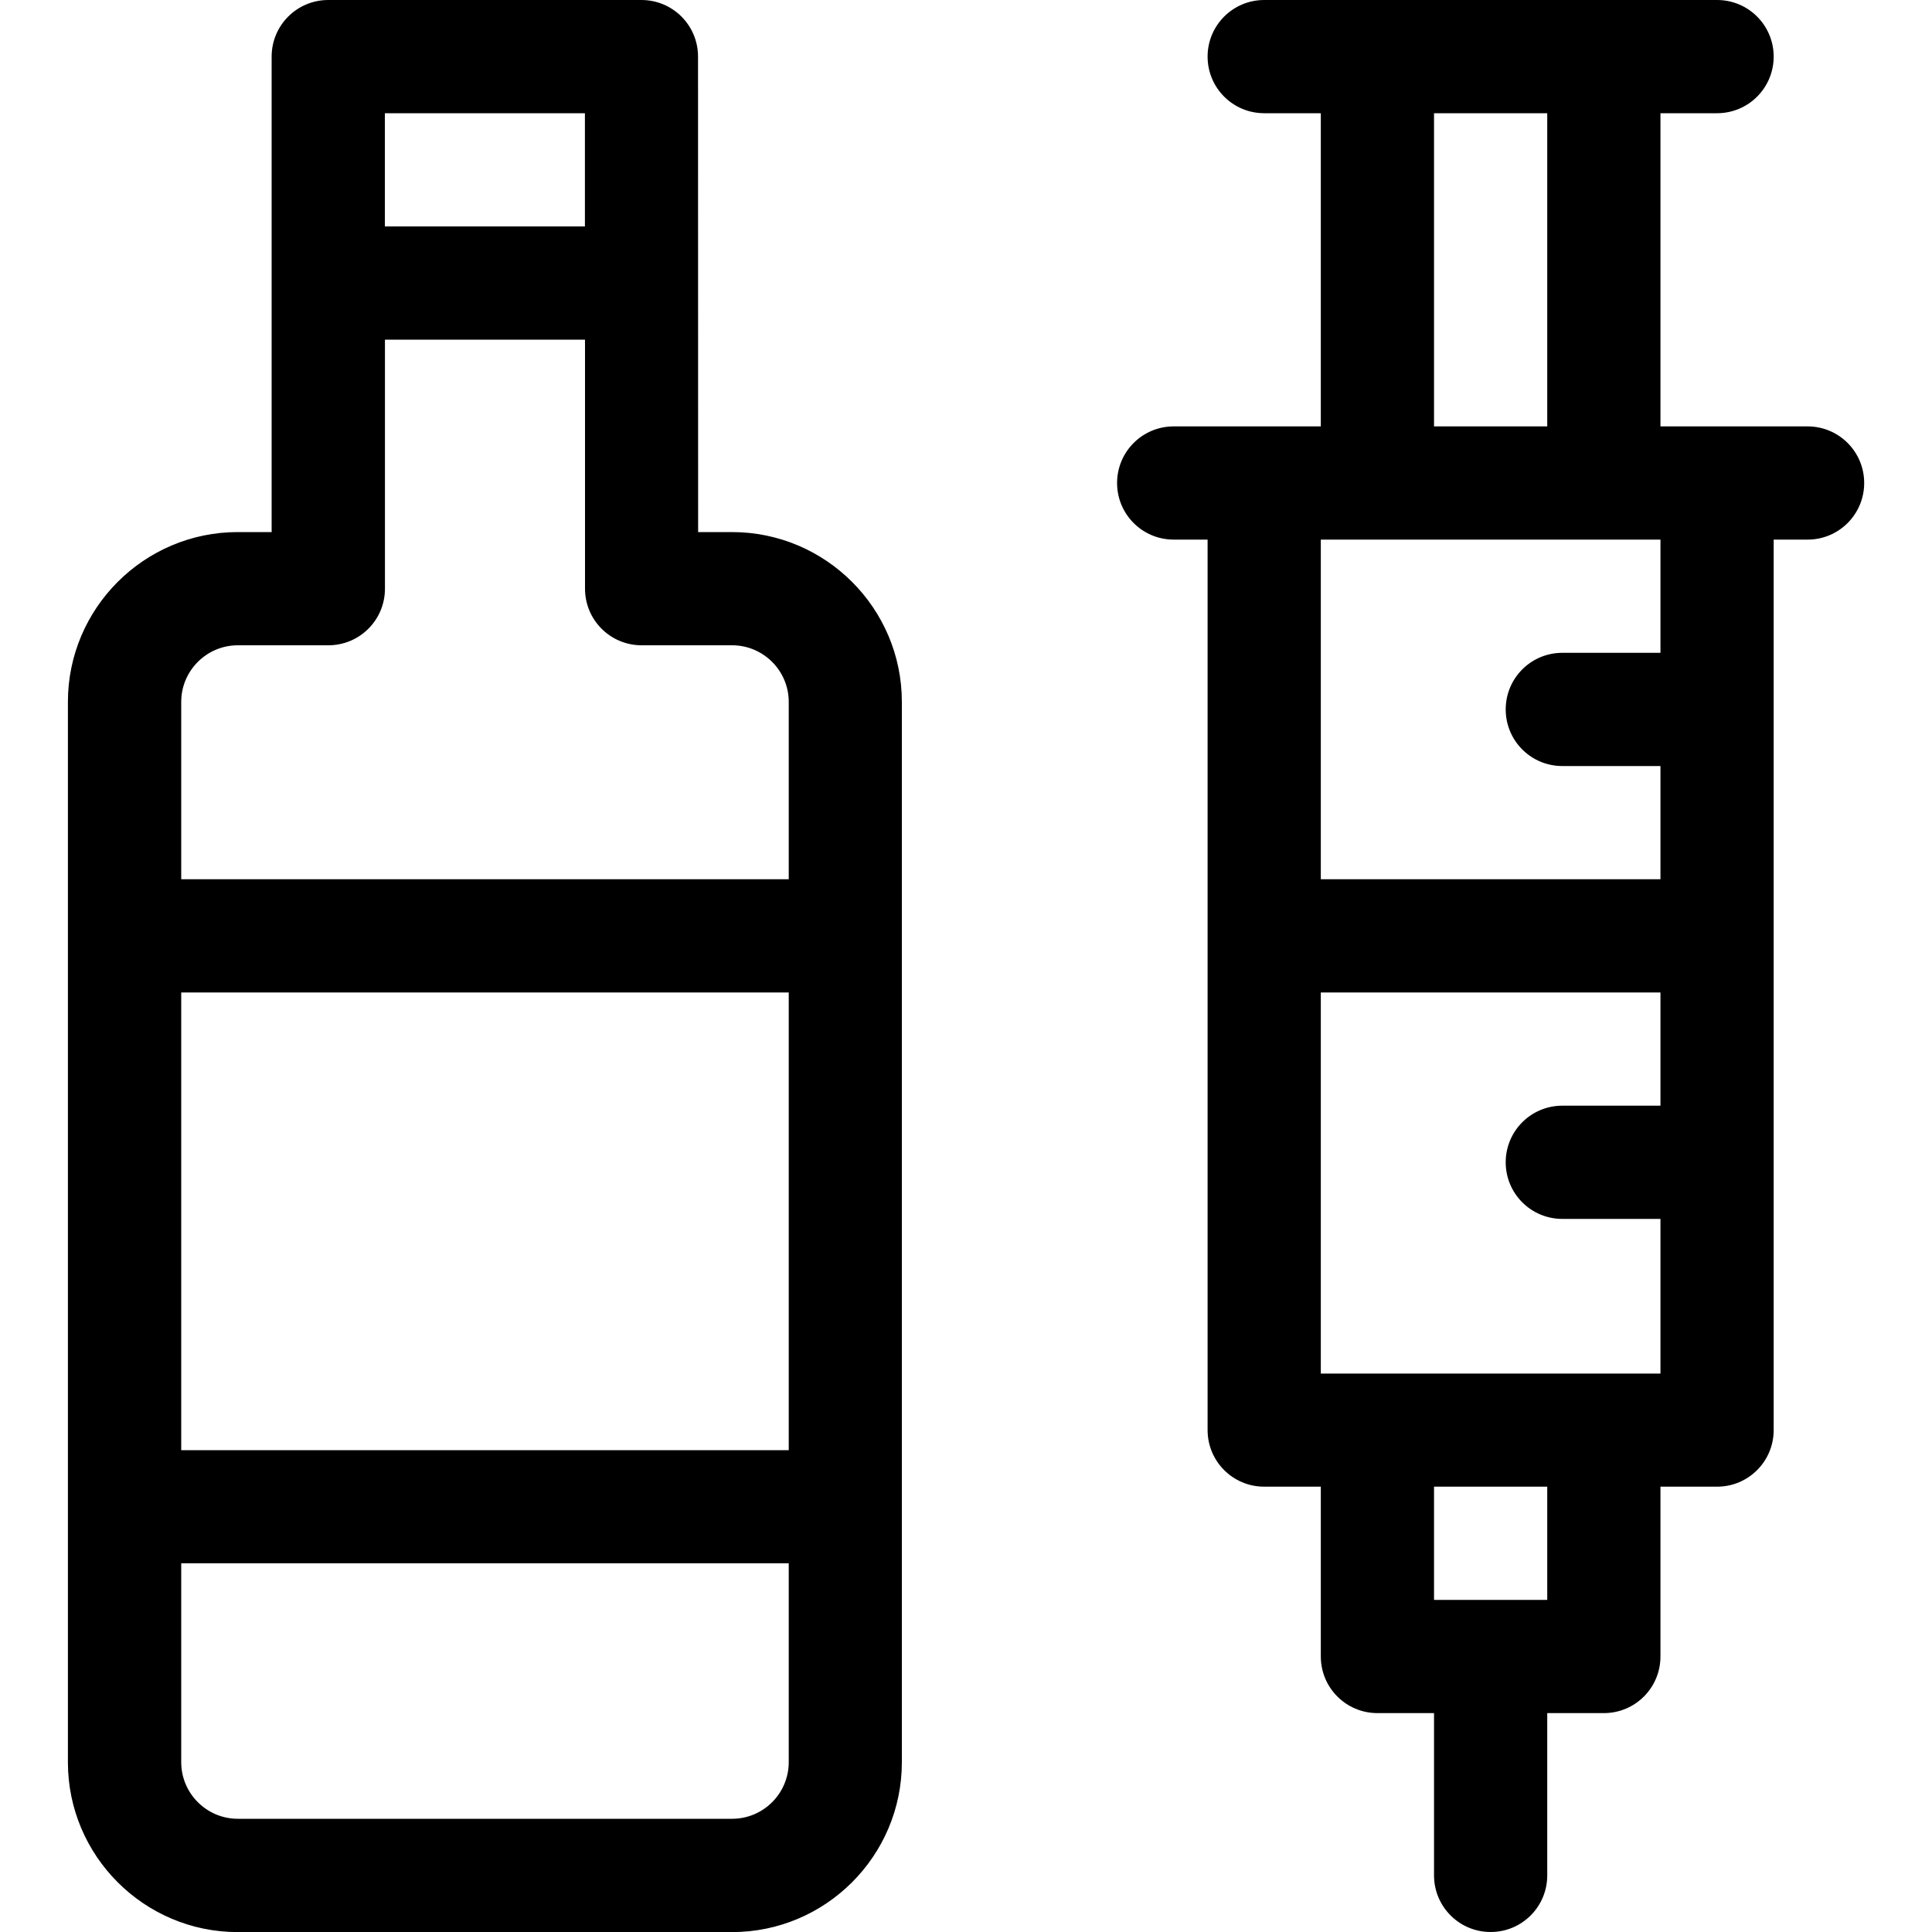 <svg fill="none" height="20" viewBox="0 0 20 20" width="20" xmlns="http://www.w3.org/2000/svg" xmlns:xlink="http://www.w3.org/1999/xlink"><clipPath id="a"><path d="m0 0h20v20h-20z"/></clipPath><g clip-path="url(#a)"><path clip-rule="evenodd" d="m7.227 5.508h.351c.969 0 1.758.789 1.758 1.758v10.977c0 .969-.789 1.758-1.758 1.758h-5.117c-.969 0-1.758-.789-1.758-1.758v-10.977c0-.969.789-1.758 1.758-1.758h.351v-4.922c0-.324.262-.586.586-.586h3.242c.324 0 .586.262.586.586zm-1.172-3.164v-1.172h-2.071v1.172zm-2.656 4.336h-.937c-.323 0-.586.263-.586.586v1.836h6.289v-1.836c0-.323-.263-.586-.586-.586h-.937c-.324 0-.586-.262-.586-.586v-2.578h-2.071v2.578c0 .324-.262.586-.586.586zm-1.523 8.332h6.289v-4.738h-6.289zm.586 3.816h5.117c.323 0 .586-.263.586-.586v-2.059h-6.289v2.059c0 .323.263.586.586.586zm14.727-14.414h1.523c.324 0 .586.262.586.586s-.262.586-.586.586h-.351v9.218c0 .324-.262.586-.586.586h-.586v1.758c0 .324-.262.586-.586.586h-.586v1.68c0 .324-.262.586-.586.586s-.586-.262-.586-.586v-1.68h-.586c-.324 0-.586-.262-.586-.586v-1.758h-.586c-.324 0-.586-.262-.586-.586v-9.218h-.351c-.324 0-.586-.262-.586-.586s.262-.586.586-.586h1.523v-3.242h-.586c-.324 0-.586-.262-.586-.586 0-.324.262-.586.586-.586h4.688c.324 0 .586.262.586.586 0 .324-.262.586-.586.586h-.586zm-1.172-3.242h-1.172v3.242h1.172zm-1.172 15.39h1.172v-1.172h-1.172zm-1.172-6.288v3.945h3.516v-1.601h-1.016c-.324 0-.586-.262-.586-.586 0-.324.262-.586.586-.586h1.016v-1.172zm2.5-3.516h1.016v-1.172h-3.516v3.516h3.516v-1.172h-1.016c-.324 0-.586-.262-.586-.586s.262-.586.586-.586z" fill="#000" fill-rule="evenodd"/></g></svg>